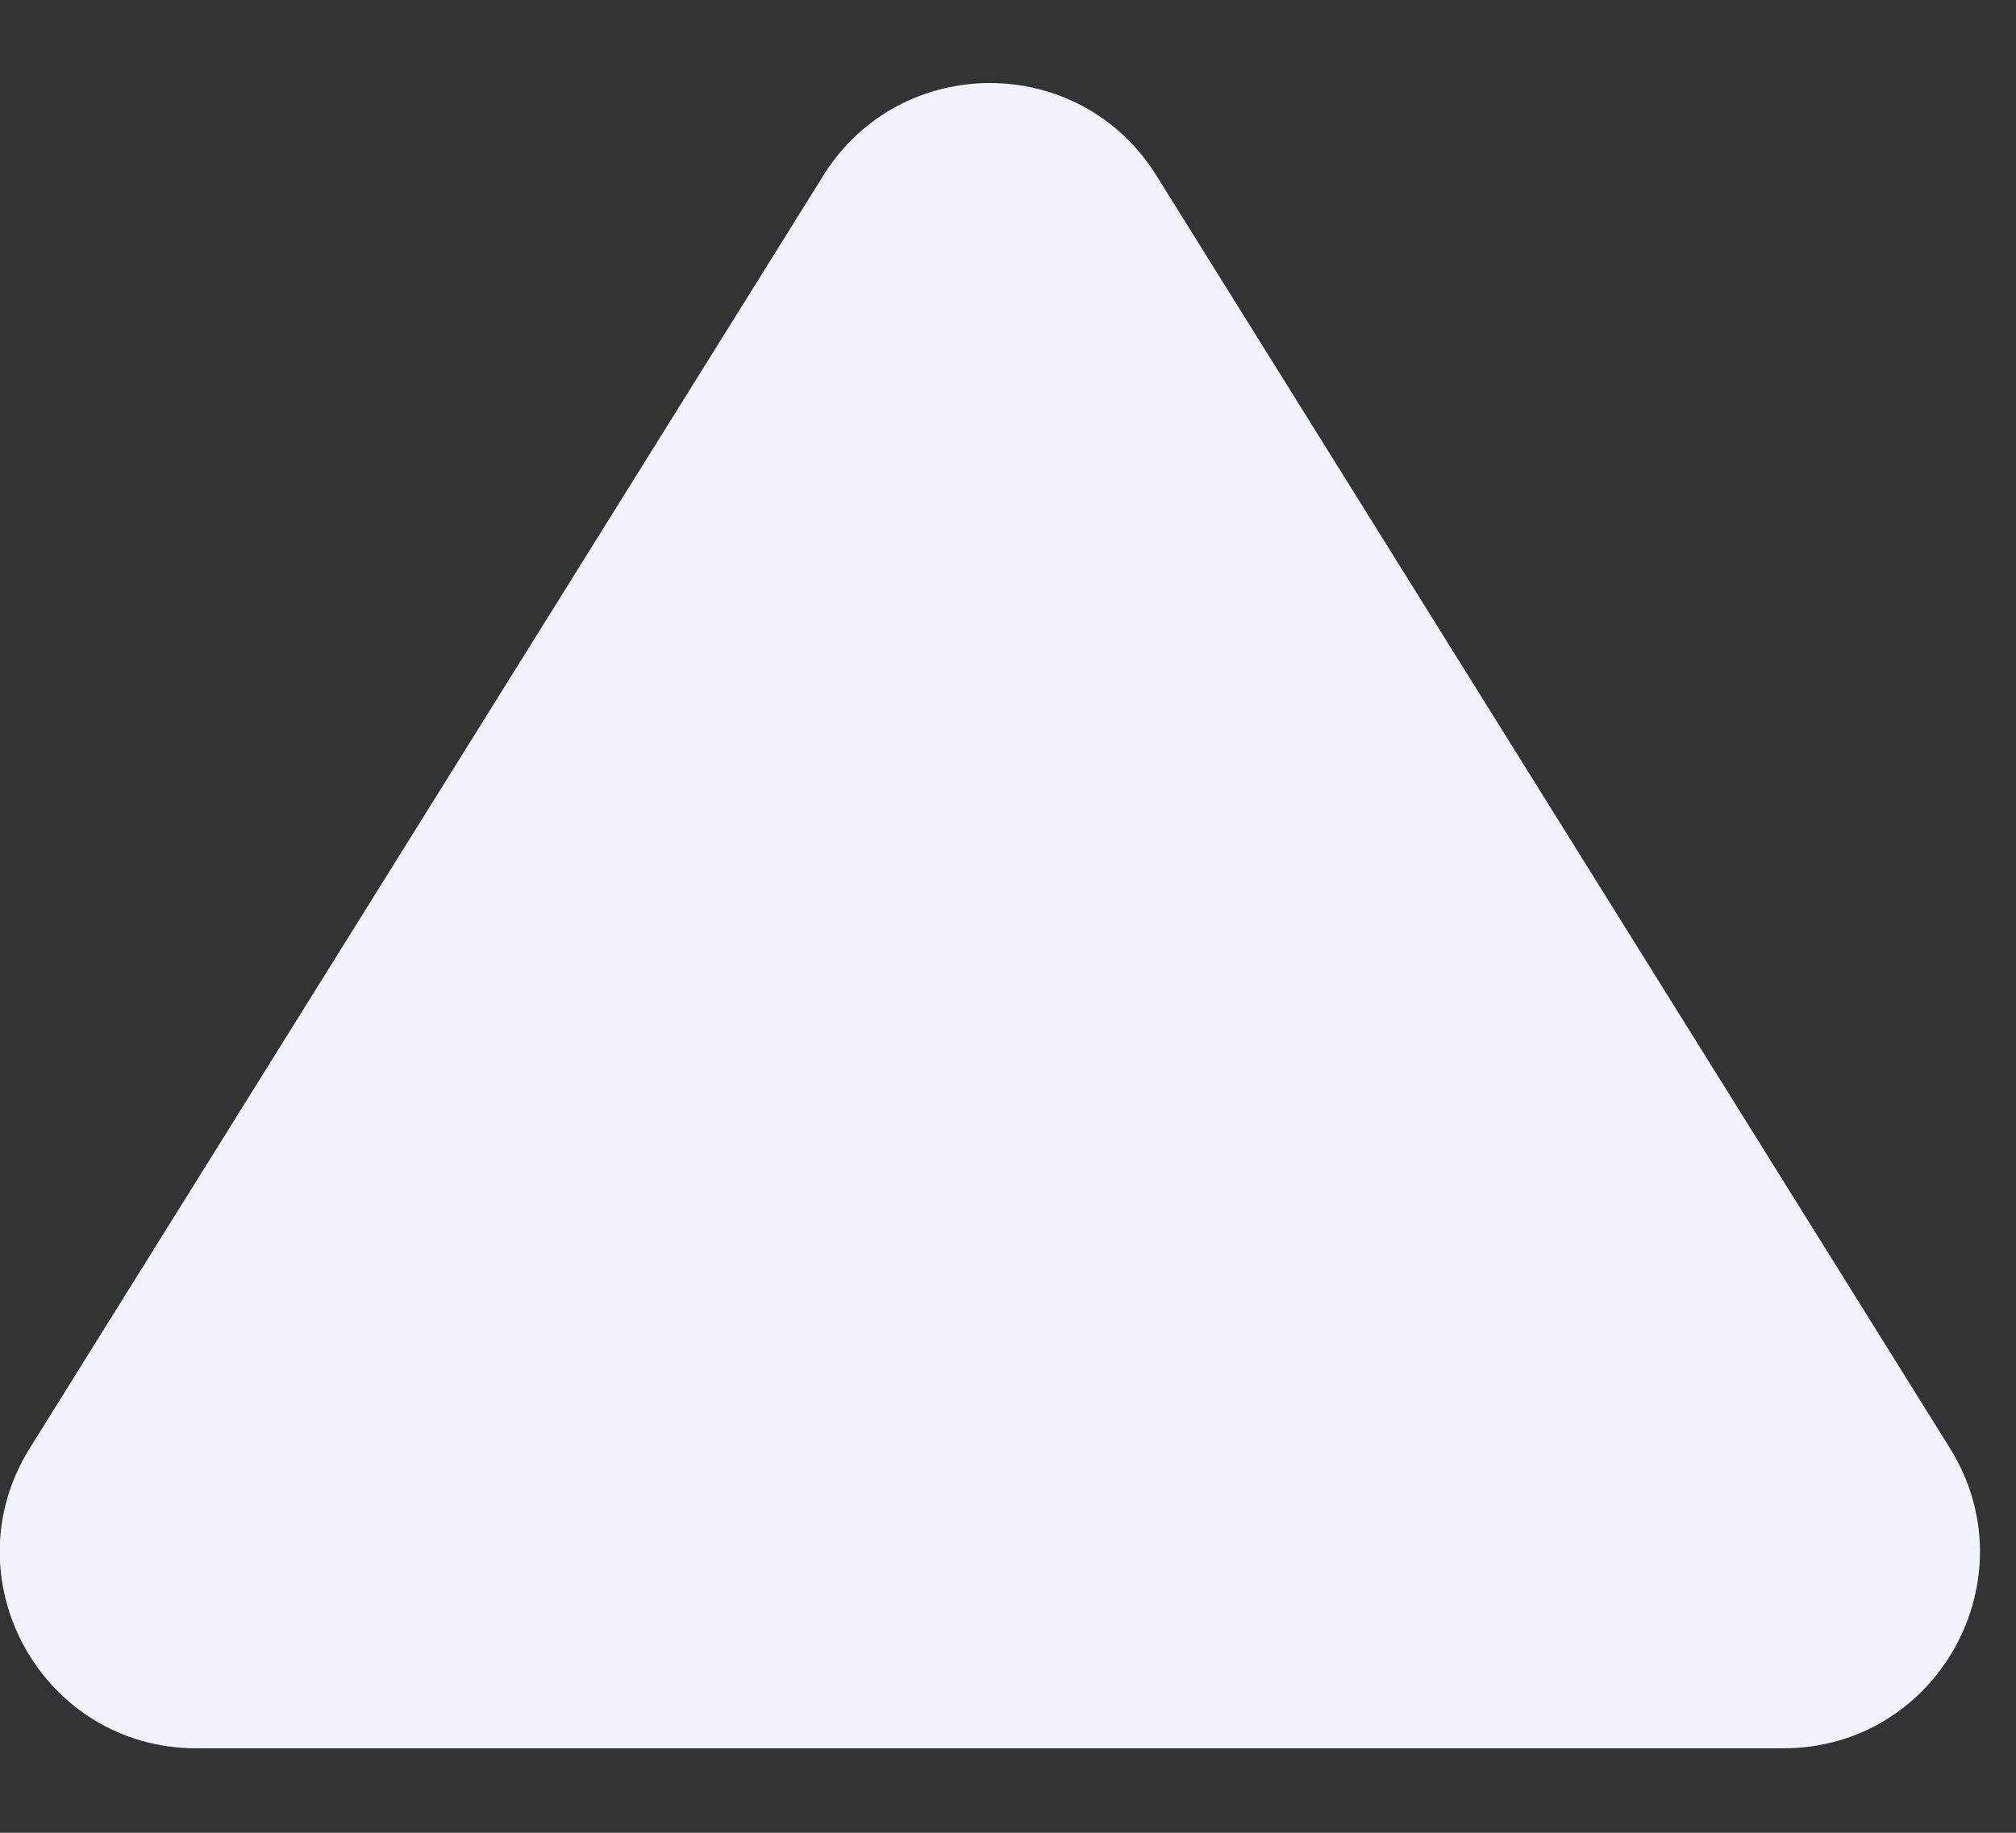 <?xml version="1.0" encoding="UTF-8"?> <svg xmlns="http://www.w3.org/2000/svg" width="22" height="20" viewBox="0 0 22 20" fill="none"><rect x="0" y="0" width="22" height="20" fill="#333333" stroke="none"/><path d="M12.619 1.915C11.781 0.57 9.823 0.57 8.985 1.915L0.325 15.803C-0.565 17.23 0.461 19.078 2.142 19.078L19.462 19.078C21.143 19.078 22.169 17.23 21.279 15.803L12.619 1.915Z" fill="#F2F3FF"></path></svg> 